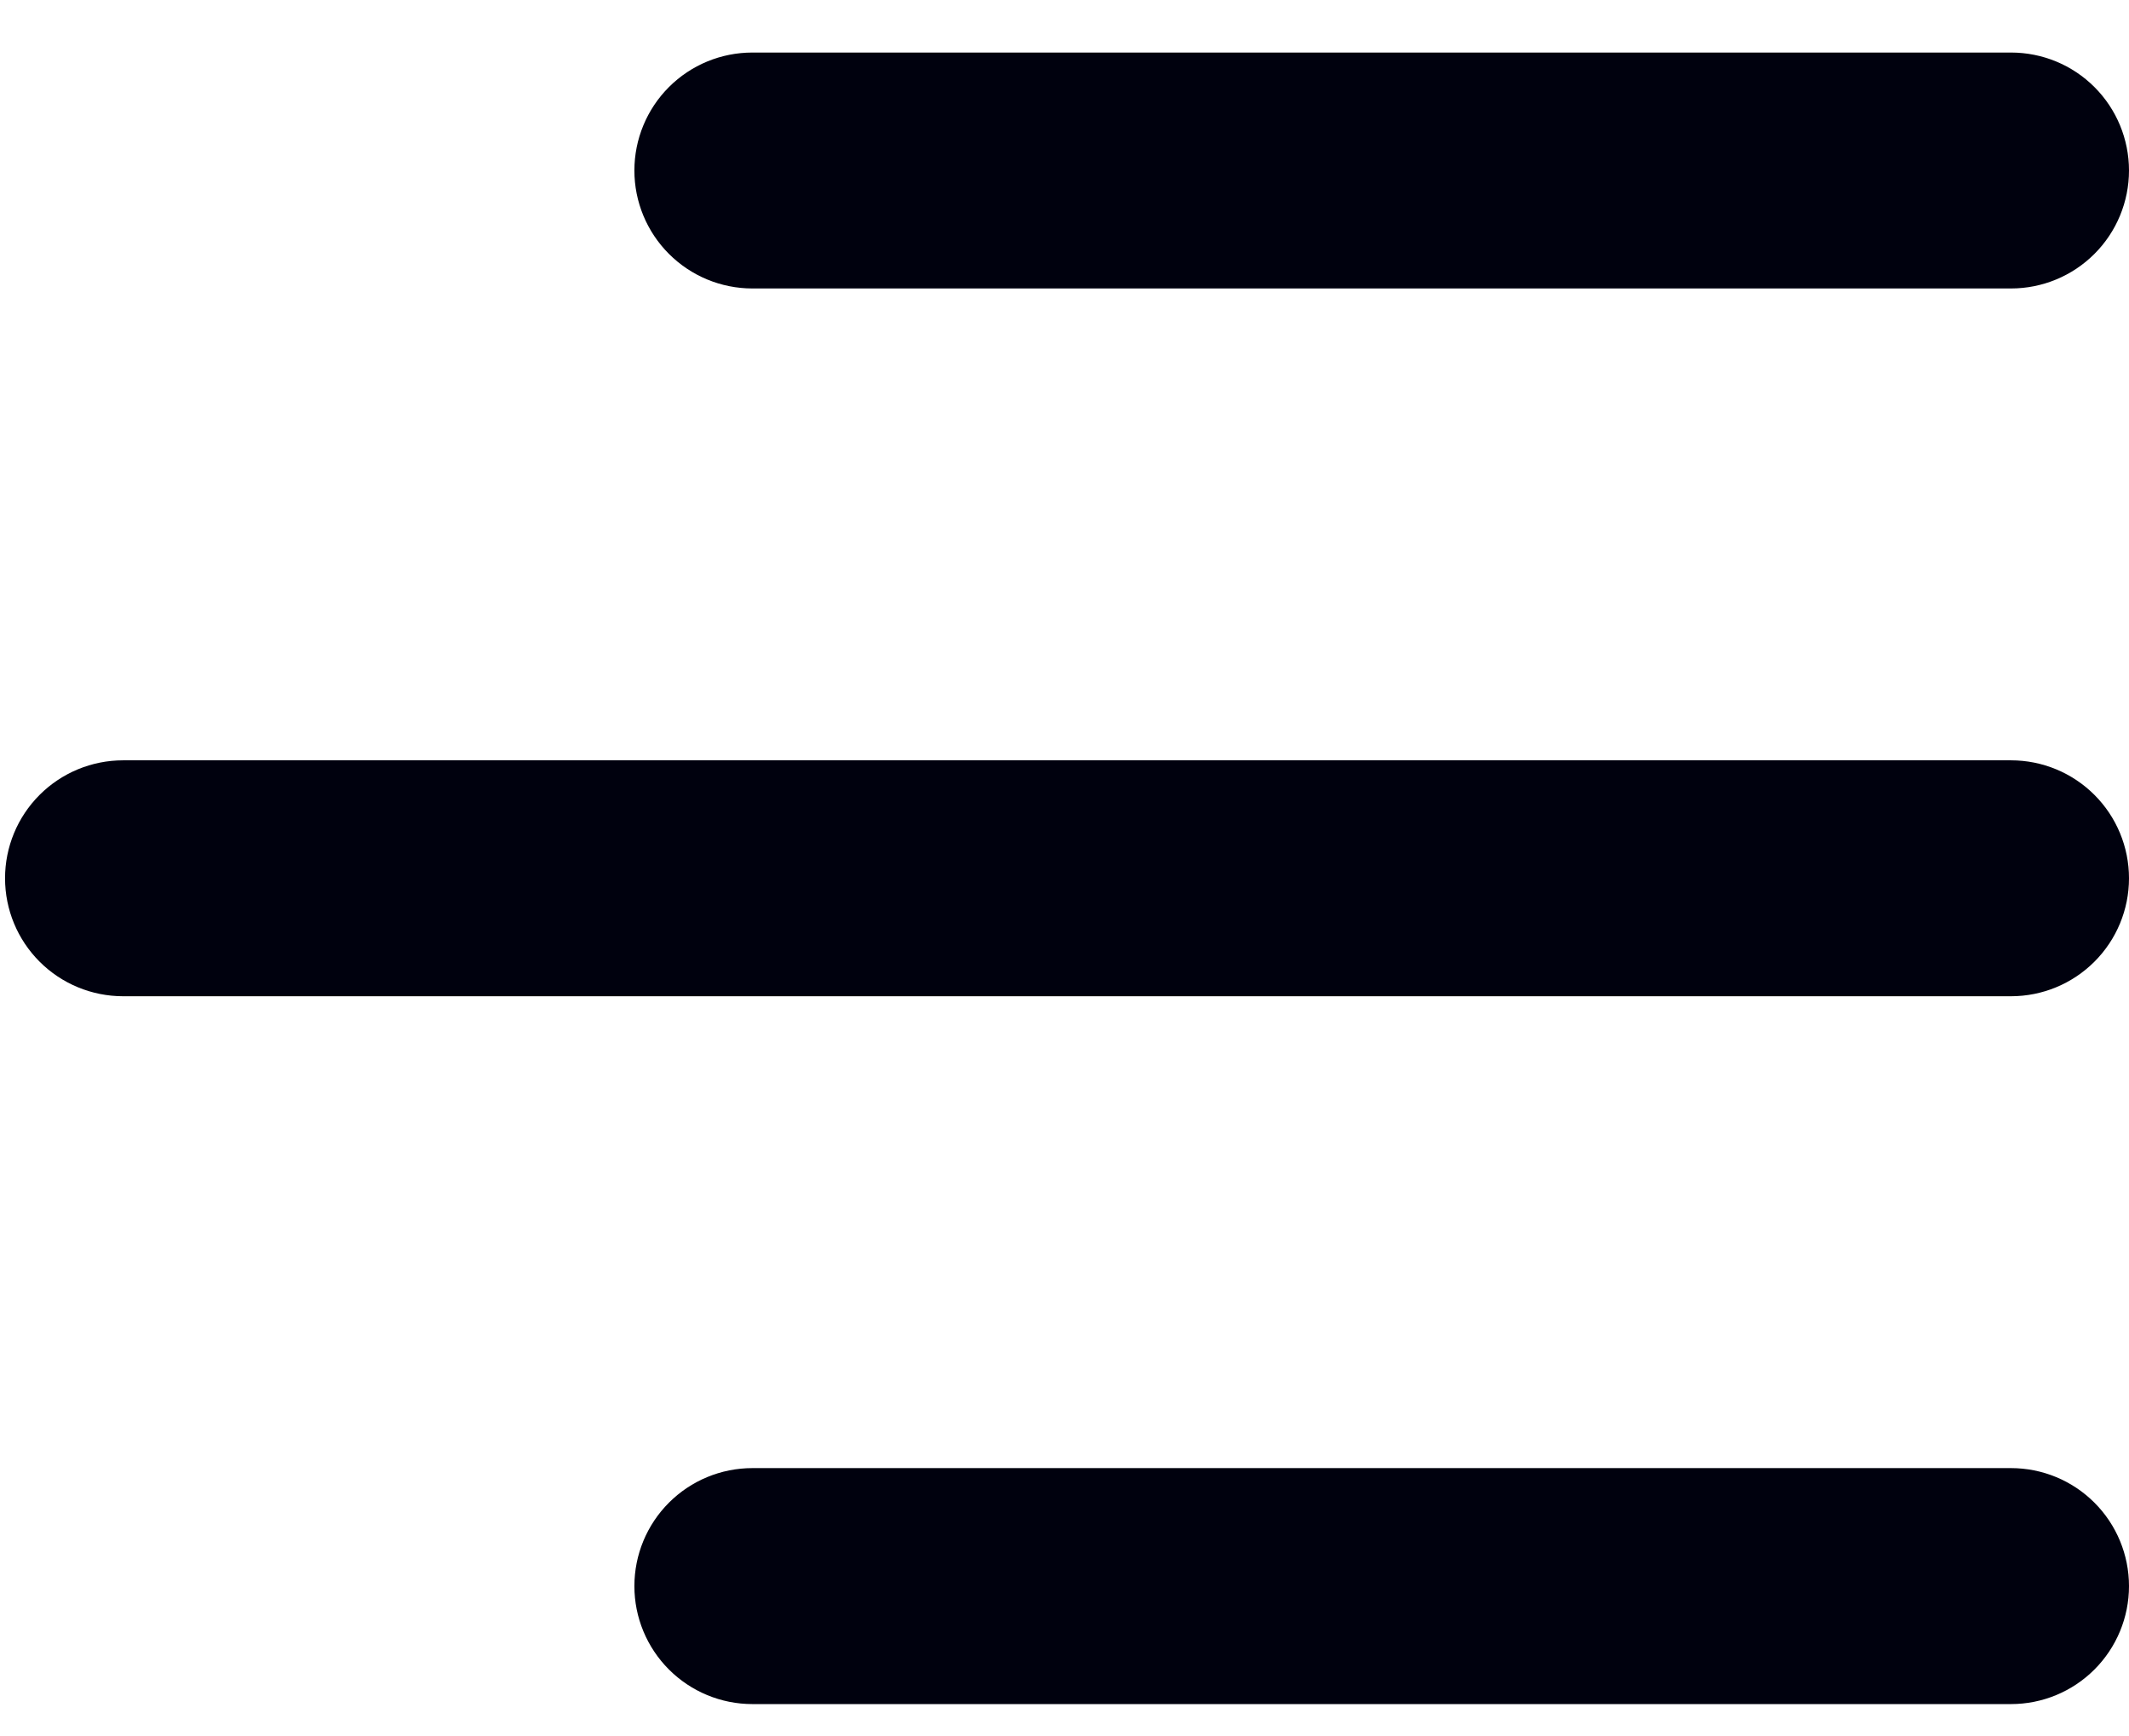 <?xml version="1.0" encoding="UTF-8"?> <svg xmlns="http://www.w3.org/2000/svg" width="38" height="31" viewBox="0 0 38 31" fill="none"> <path d="M13.429 30.423H35.894C36.453 30.423 36.988 30.201 37.383 29.806C37.778 29.411 38 28.875 38 28.317C38 27.758 37.778 27.222 37.383 26.827C36.988 26.432 36.453 26.21 35.894 26.21H13.429C12.87 26.21 12.335 26.432 11.94 26.827C11.545 27.222 11.323 27.758 11.323 28.317C11.323 28.875 11.545 29.411 11.94 29.806C12.335 30.201 12.87 30.423 13.429 30.423V30.423ZM0.09 15.68C0.09 15.121 0.312 14.586 0.707 14.191C1.102 13.796 1.638 13.574 2.197 13.574H35.894C36.453 13.574 36.988 13.796 37.383 14.191C37.778 14.586 38 15.121 38 15.68C38 16.239 37.778 16.774 37.383 17.169C36.988 17.564 36.453 17.786 35.894 17.786H2.197C1.638 17.786 1.102 17.564 0.707 17.169C0.312 16.774 0.09 16.239 0.09 15.68V15.68ZM11.323 3.044C11.323 2.485 11.545 1.949 11.94 1.554C12.335 1.159 12.87 0.938 13.429 0.938H35.894C36.453 0.938 36.988 1.159 37.383 1.554C37.778 1.949 38 2.485 38 3.044C38 3.602 37.778 4.138 37.383 4.533C36.988 4.928 36.453 5.15 35.894 5.15H13.429C12.87 5.15 12.335 4.928 11.94 4.533C11.545 4.138 11.323 3.602 11.323 3.044V3.044Z" fill="#00010E"></path> </svg> 